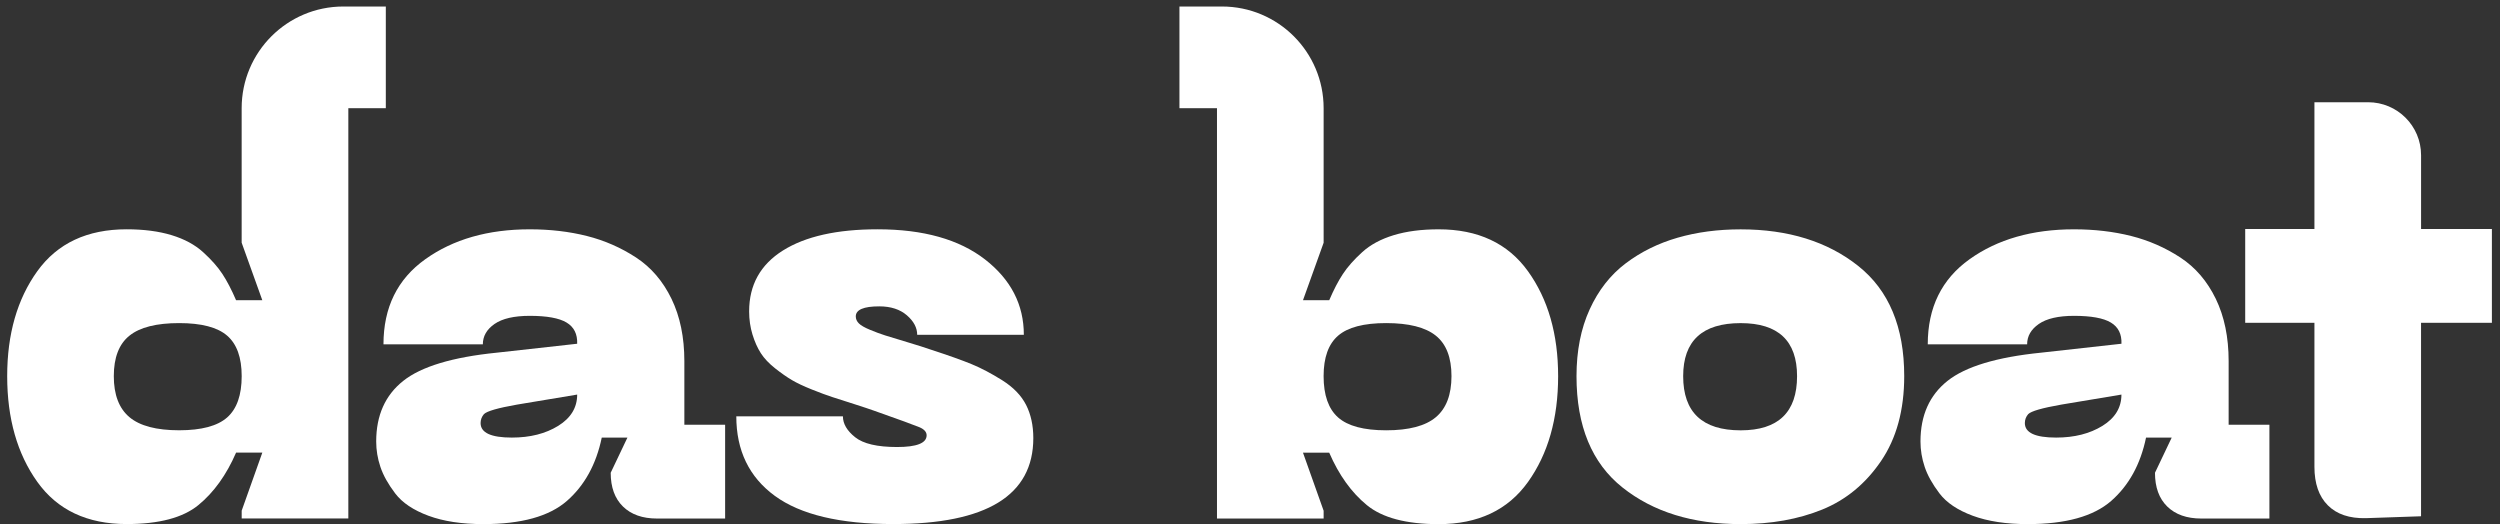 <?xml version="1.0" encoding="UTF-8"?> <svg xmlns="http://www.w3.org/2000/svg" xmlns:xlink="http://www.w3.org/1999/xlink" version="1.1" id="Слой_1" x="0px" y="0px" viewBox="0 0 845.1 177.17" style="enable-background:new 0 0 845.1 177.17;" xml:space="preserve"><rect x="0" y="0" width="845.1" height="177.17" fill="#333333" stroke="none"/> <style type="text/css"> .st0{fill:#E6007E;} .st1{fill:#E94E1B;} .st2{fill:#FFFFFF;} .st3{fill:none;stroke:#000000;stroke-miterlimit:10;} .st4{opacity:0.52;fill:#E6007E;} .st5{opacity:0.54;fill:#E6007E;} </style> <g> <path class="st2" d="M231.34,122.06c0-8.05-1.45-15.07-4.34-21.04c-2.9-5.97-6.89-10.63-11.98-13.97 c-5.1-3.33-10.63-5.76-16.61-7.27c-5.98-1.51-12.43-2.26-19.34-2.26c-14.09,0-25.86,3.37-35.29,10.1 c-9.44,6.73-14.15,16.32-14.15,28.78h33.59c0-2.77,1.32-5.06,3.96-6.89c2.64-1.82,6.6-2.74,11.89-2.74c5.79,0,9.94,0.75,12.45,2.26 c2.52,1.51,3.71,3.9,3.59,7.17l-27.18,3.02c-14.98,1.51-25.51,4.69-31.61,9.53c-6.1,4.84-9.15,11.67-9.15,20.48 c0,2.9,0.47,5.76,1.42,8.59c0.94,2.83,2.61,5.82,5,8.97c2.39,3.15,6.13,5.66,11.23,7.55c5.1,1.89,11.29,2.83,18.59,2.83 c12.83,0,22.24-2.61,28.22-7.83c5.97-5.22,9.91-12.36,11.79-21.42h8.68l-5.66,11.89c0,4.91,1.38,8.71,4.15,11.42 c2.77,2.71,6.61,4.06,11.51,4.06h23.02v-31.71h-13.78V122.06z M188.69,143.96c-4.28,2.64-9.5,3.96-15.66,3.96 c-7.05,0-10.57-1.63-10.57-4.91c0-1.13,0.38-2.14,1.13-3.02c1.01-1.01,4.72-2.08,11.14-3.21l20.38-3.4 C195.11,137.79,192.97,141.31,188.69,143.96z"></path> <path class="st2" d="M338.83,128.57c-3.71-2.33-7.17-4.15-10.38-5.47c-3.21-1.32-7.71-2.93-13.49-4.81 c-2.14-0.75-4.91-1.63-8.3-2.64c-3.4-1.01-5.88-1.76-7.45-2.27c-1.58-0.5-3.27-1.13-5.1-1.89c-1.83-0.75-3.09-1.48-3.78-2.17 c-0.69-0.69-1.04-1.48-1.04-2.36c0-2.26,2.64-3.4,7.93-3.4c3.9,0,7.01,1.01,9.34,3.02c2.33,2.01,3.49,4.22,3.49,6.6h36.05 c0-10.19-4.37-18.68-13.12-25.48c-8.75-6.79-20.86-10.19-36.33-10.19c-13.71,0-24.38,2.39-31.99,7.17 c-7.61,4.78-11.42,11.64-11.42,20.57c0,2.77,0.38,5.38,1.13,7.83s1.7,4.56,2.83,6.32c1.13,1.76,2.74,3.46,4.81,5.1 c2.08,1.64,3.96,2.96,5.66,3.96c1.7,1.01,3.96,2.08,6.79,3.21c2.83,1.13,5.13,1.98,6.89,2.55c1.76,0.57,4.21,1.35,7.36,2.36 c3.14,1.01,5.41,1.76,6.79,2.26c8.55,3.02,13.65,4.88,15.29,5.57c1.63,0.69,2.45,1.61,2.45,2.74c0,2.64-3.34,3.96-10,3.96 c-6.67,0-11.39-1.1-14.15-3.3c-2.77-2.2-4.15-4.56-4.15-7.08H248.9c0,11.58,4.34,20.54,13.02,26.89 c8.68,6.35,22.02,9.53,40.01,9.53c31.58,0,47.37-9.69,47.37-29.06c0-4.28-0.82-8.02-2.45-11.23 C345.21,133.67,342.54,130.91,338.83,128.57z"></path> <path class="st2" d="M486.31,77.52c-5.79,0-10.85,0.66-15.19,1.98c-4.34,1.32-7.9,3.24-10.66,5.76c-2.77,2.52-4.94,4.97-6.51,7.36 c-1.58,2.39-3.11,5.35-4.62,8.87h-8.87l6.98-19.44V36.57h0c0-18.98-15.39-34.37-34.37-34.37H398.7v34.37h12.69v138.72h36.05v-2.64 l-6.98-19.63h8.87c3.27,7.55,7.52,13.47,12.74,17.74c5.22,4.28,13.31,6.42,24.25,6.42c13.33,0,23.4-4.75,30.2-14.25 c6.79-9.5,10.19-21.42,10.19-35.76c0-14.22-3.4-26.04-10.19-35.48C509.72,82.24,499.65,77.52,486.31,77.52z M485.37,141.03 c-3.52,2.96-9.12,4.43-16.8,4.43c-7.55,0-12.96-1.45-16.23-4.34c-3.27-2.89-4.91-7.55-4.91-13.97c0-6.29,1.63-10.85,4.91-13.68 c3.27-2.83,8.68-4.25,16.23-4.25c7.67,0,13.27,1.42,16.8,4.25c3.52,2.83,5.29,7.39,5.29,13.68 C490.65,133.45,488.89,138.08,485.37,141.03z"></path> <path class="st2" d="M628.14,89.89c-10.38-8.24-23.62-12.36-39.73-12.36c-7.68,0-14.79,0.94-21.33,2.83 c-6.54,1.89-12.39,4.78-17.55,8.68c-5.16,3.9-9.22,9.09-12.17,15.57c-2.96,6.48-4.44,14-4.44,22.55c0,16.86,5.19,29.41,15.57,37.65 c10.38,8.24,23.69,12.36,39.92,12.36c10.31,0,19.5-1.64,27.55-4.91c8.05-3.27,14.69-8.74,19.91-16.42 c5.22-7.67,7.83-17.24,7.83-28.69C643.71,110.55,638.52,98.13,628.14,89.89z M588.42,145.47c-12.96,0-19.44-6.1-19.44-18.31 c0-11.95,6.48-17.93,19.44-17.93c12.71,0,19.06,5.98,19.06,17.93C607.48,139.36,601.12,145.47,588.42,145.47z"></path> <path class="st2" d="M753.37,122.06c0-8.05-1.45-15.07-4.34-21.04c-2.9-5.97-6.89-10.63-11.98-13.97 c-5.1-3.33-10.63-5.76-16.61-7.27c-5.98-1.51-12.43-2.26-19.34-2.26c-14.09,0-25.86,3.37-35.29,10.1 c-9.44,6.73-14.15,16.32-14.15,28.78h33.59c0-2.77,1.32-5.06,3.96-6.89c2.64-1.82,6.6-2.74,11.89-2.74c5.79,0,9.94,0.75,12.45,2.26 c2.52,1.51,3.71,3.9,3.59,7.17l-27.18,3.02c-14.98,1.51-25.51,4.69-31.61,9.53c-6.1,4.84-9.15,11.67-9.15,20.48 c0,2.9,0.47,5.76,1.42,8.59c0.94,2.83,2.61,5.82,5,8.97c2.39,3.15,6.13,5.66,11.23,7.55c5.1,1.89,11.29,2.83,18.59,2.83 c12.83,0,22.24-2.61,28.22-7.83c5.97-5.22,9.91-12.36,11.79-21.42h8.68l-5.66,11.89c0,4.91,1.38,8.71,4.15,11.42 c2.77,2.71,6.61,4.06,11.51,4.06h23.02v-31.71h-13.78V122.06z M710.71,143.96c-4.28,2.64-9.5,3.96-15.66,3.96 c-7.05,0-10.57-1.63-10.57-4.91c0-1.13,0.38-2.14,1.13-3.02c1.01-1.01,4.72-2.08,11.14-3.21l20.38-3.4 C717.13,137.79,714.99,141.31,710.71,143.96z"></path> <path class="st2" d="M130.42,36.57V2.2h-14.36c-18.98,0-34.37,15.39-34.37,34.37h0v45.47l6.98,19.44h-8.87 c-1.51-3.52-3.05-6.48-4.62-8.87c-1.57-2.39-3.74-4.84-6.51-7.36c-2.77-2.52-6.32-4.44-10.66-5.76c-4.34-1.32-9.41-1.98-15.19-1.98 c-13.34,0-23.4,4.72-30.2,14.15c-6.79,9.44-10.19,21.26-10.19,35.48c0,14.34,3.4,26.27,10.19,35.76 c6.79,9.5,16.86,14.25,30.2,14.25c10.95,0,19.03-2.14,24.25-6.42c5.22-4.28,9.47-10.19,12.74-17.74h8.87l-6.98,19.63v2.64h36.05 V36.57H130.42z M76.79,141.11c-3.27,2.89-8.68,4.34-16.23,4.34c-7.68,0-13.28-1.48-16.8-4.43c-3.52-2.96-5.29-7.58-5.29-13.87 c0-6.29,1.76-10.85,5.29-13.68c3.52-2.83,9.12-4.25,16.8-4.25c7.55,0,12.96,1.42,16.23,4.25c3.27,2.83,4.91,7.39,4.91,13.68 C81.7,133.56,80.06,138.22,76.79,141.11z"></path> <path class="st2" d="M818.42,77.4V52.46c0-9.89-8.01-17.9-17.9-17.9h-18.15V77.4h-23.4v31.71h23.4v48.69c0,5.66,1.51,10,4.53,13.02 c3.02,3.02,7.3,4.46,12.83,4.34l18.68-0.64v-31.06v-34.35h23.95V77.4H818.42z"></path> </g> </svg> 